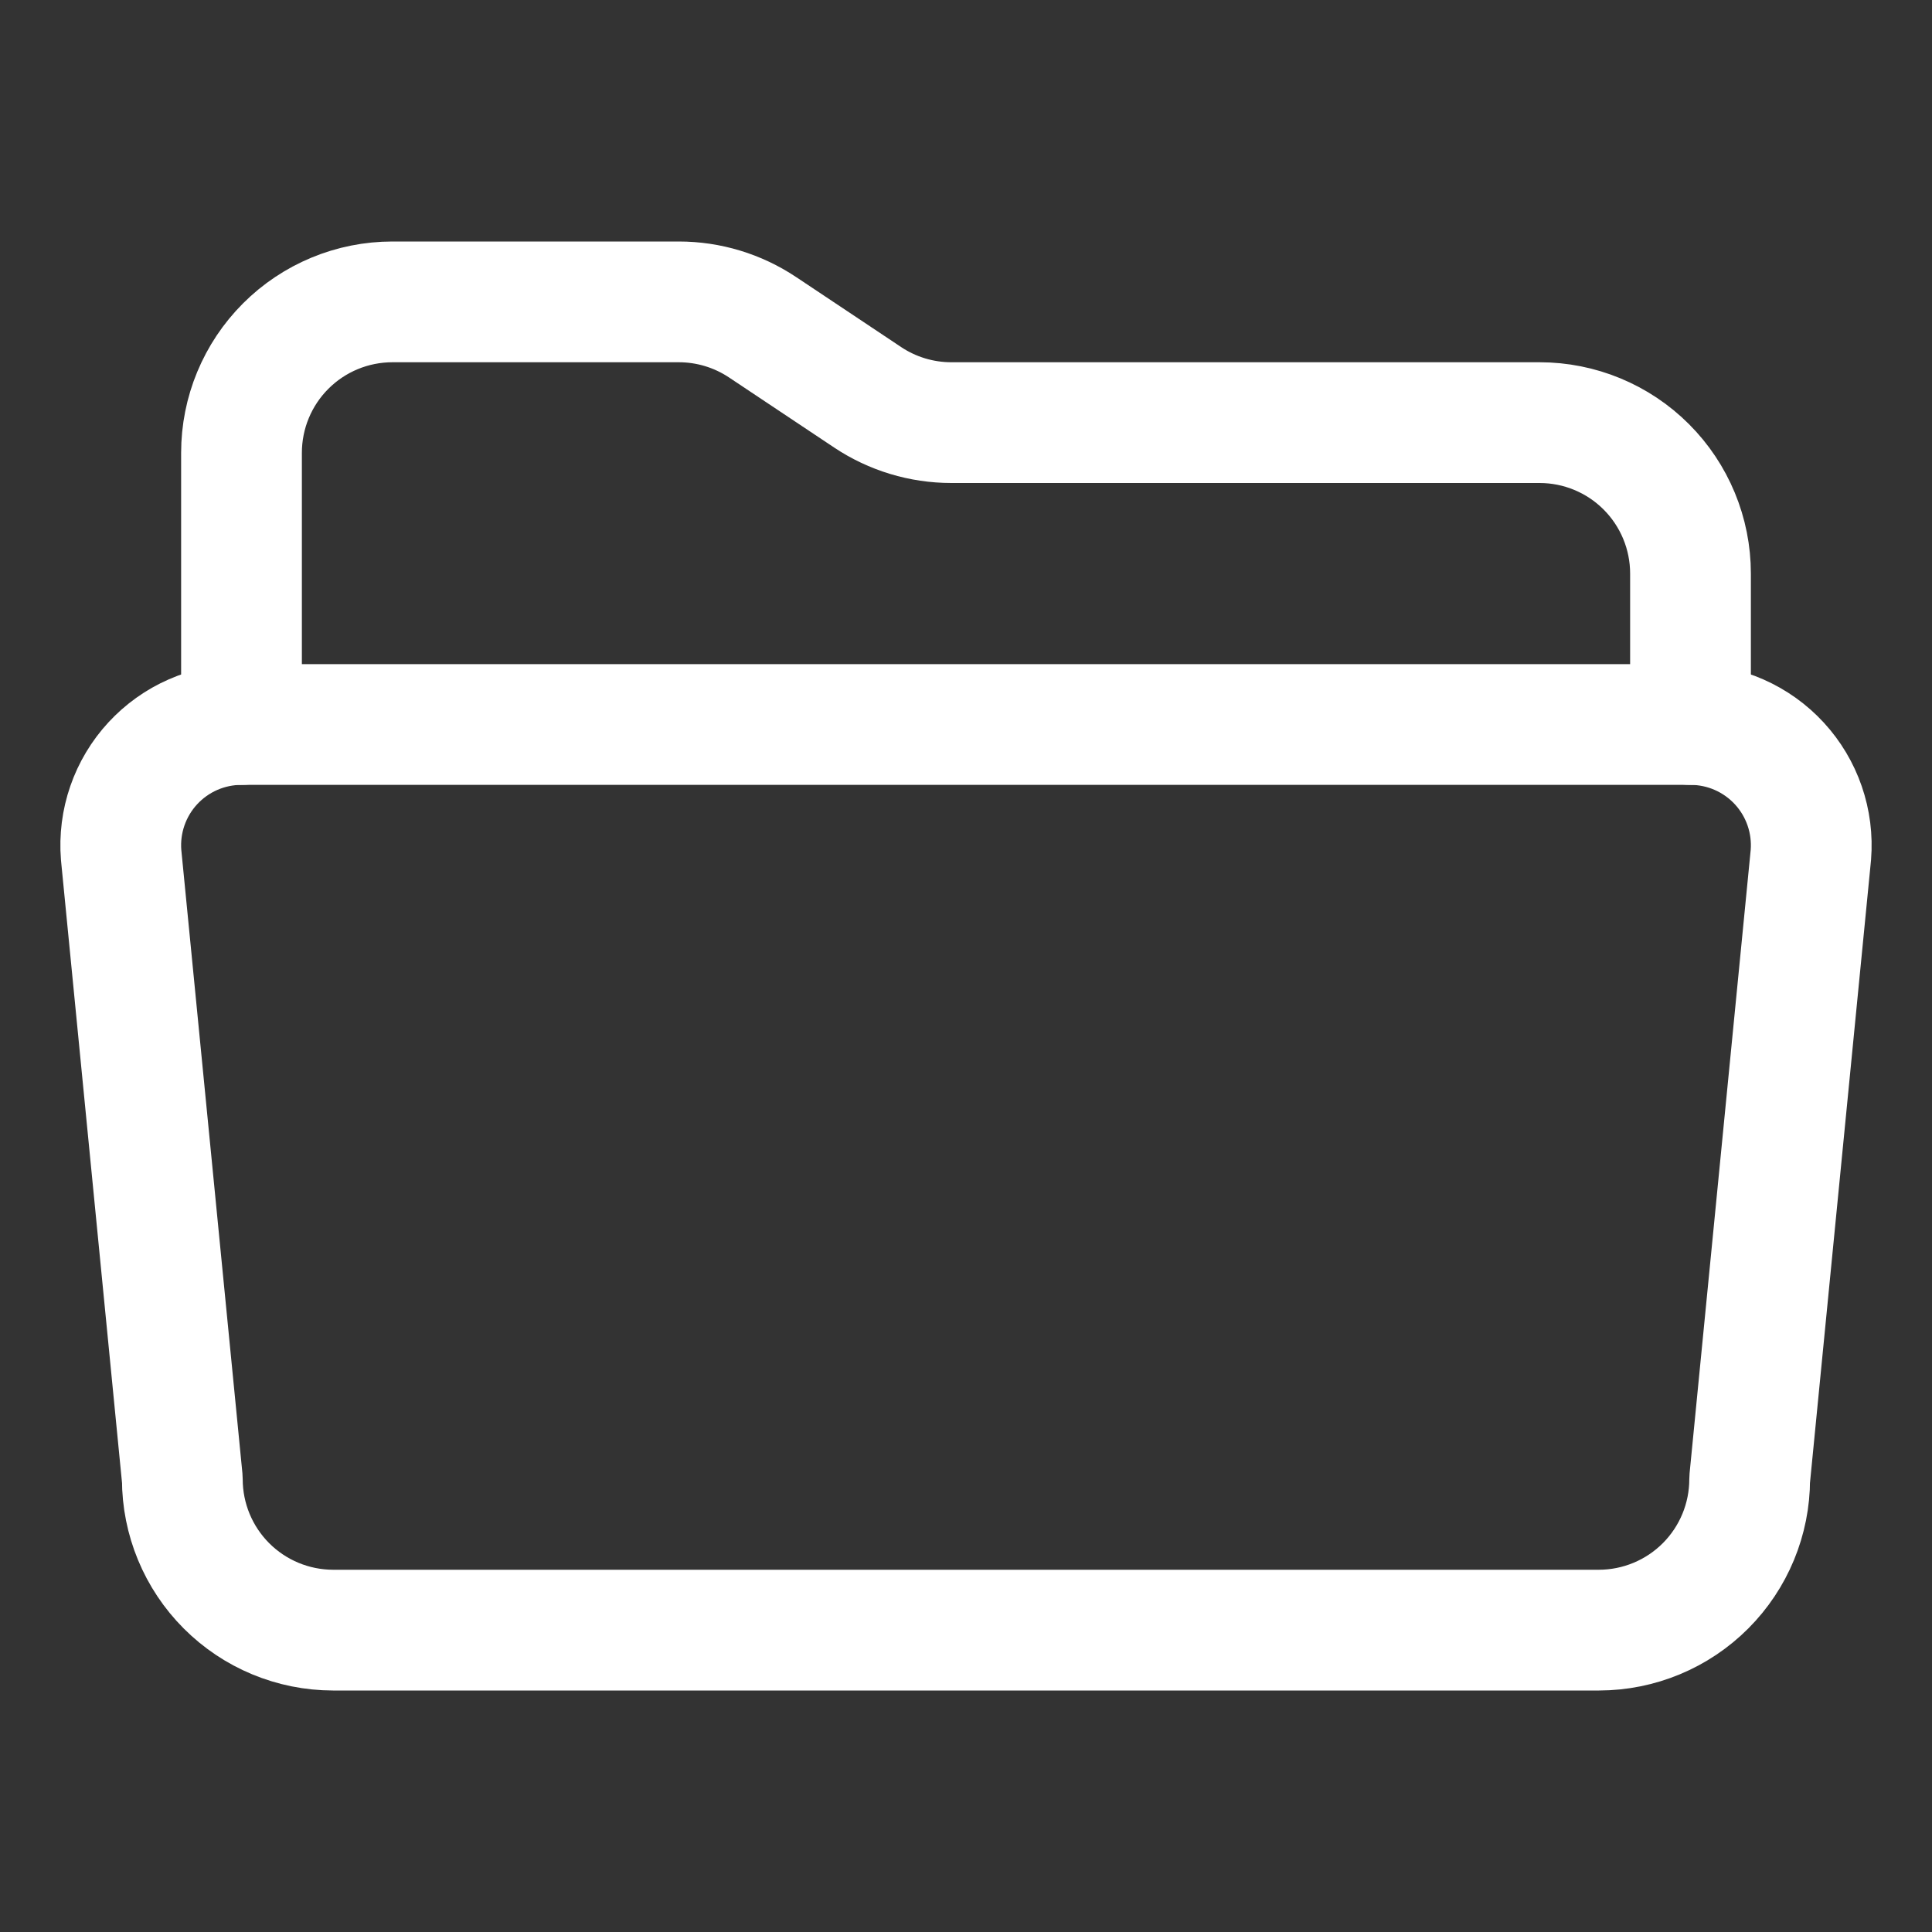 <svg width="512" height="512" viewBox="0 0 512 512" fill="none" xmlns="http://www.w3.org/2000/svg">
<rect x="0" y="0" width="512" height="512" fill="#333333" stroke="none"/>
<path d="M64 192V120C64 109.391 68.214 99.217 75.716 91.716C83.217 84.214 93.391 80 104 80H179.89C187.788 80 195.509 82.338 202.08 86.72L229.92 105.28C236.491 109.662 244.212 112 252.11 112H408C418.609 112 428.783 116.214 436.284 123.716C443.786 131.217 448 141.391 448 152V192" stroke="white" stroke-width="32" stroke-linecap="round" stroke-linejoin="round"/>
<path d="M479.9 226.55L463.68 392C463.68 402.597 459.475 412.76 451.989 420.26C444.503 427.759 434.346 431.981 423.75 432H88.25C77.653 431.981 67.497 427.759 60.011 420.26C52.525 412.76 48.32 402.597 48.32 392L32.1 226.55C31.748 222.147 32.311 217.718 33.755 213.543C35.198 209.369 37.49 205.538 40.487 202.292C43.483 199.047 47.12 196.457 51.166 194.685C55.213 192.914 59.583 192 64 192H448.1C452.509 192.014 456.867 192.938 460.902 194.715C464.937 196.493 468.561 199.085 471.547 202.329C474.532 205.573 476.816 209.399 478.253 213.567C479.691 217.735 480.251 222.155 479.9 226.55Z" stroke="white" stroke-width="32" stroke-linecap="round" stroke-linejoin="round"/>
</svg>
